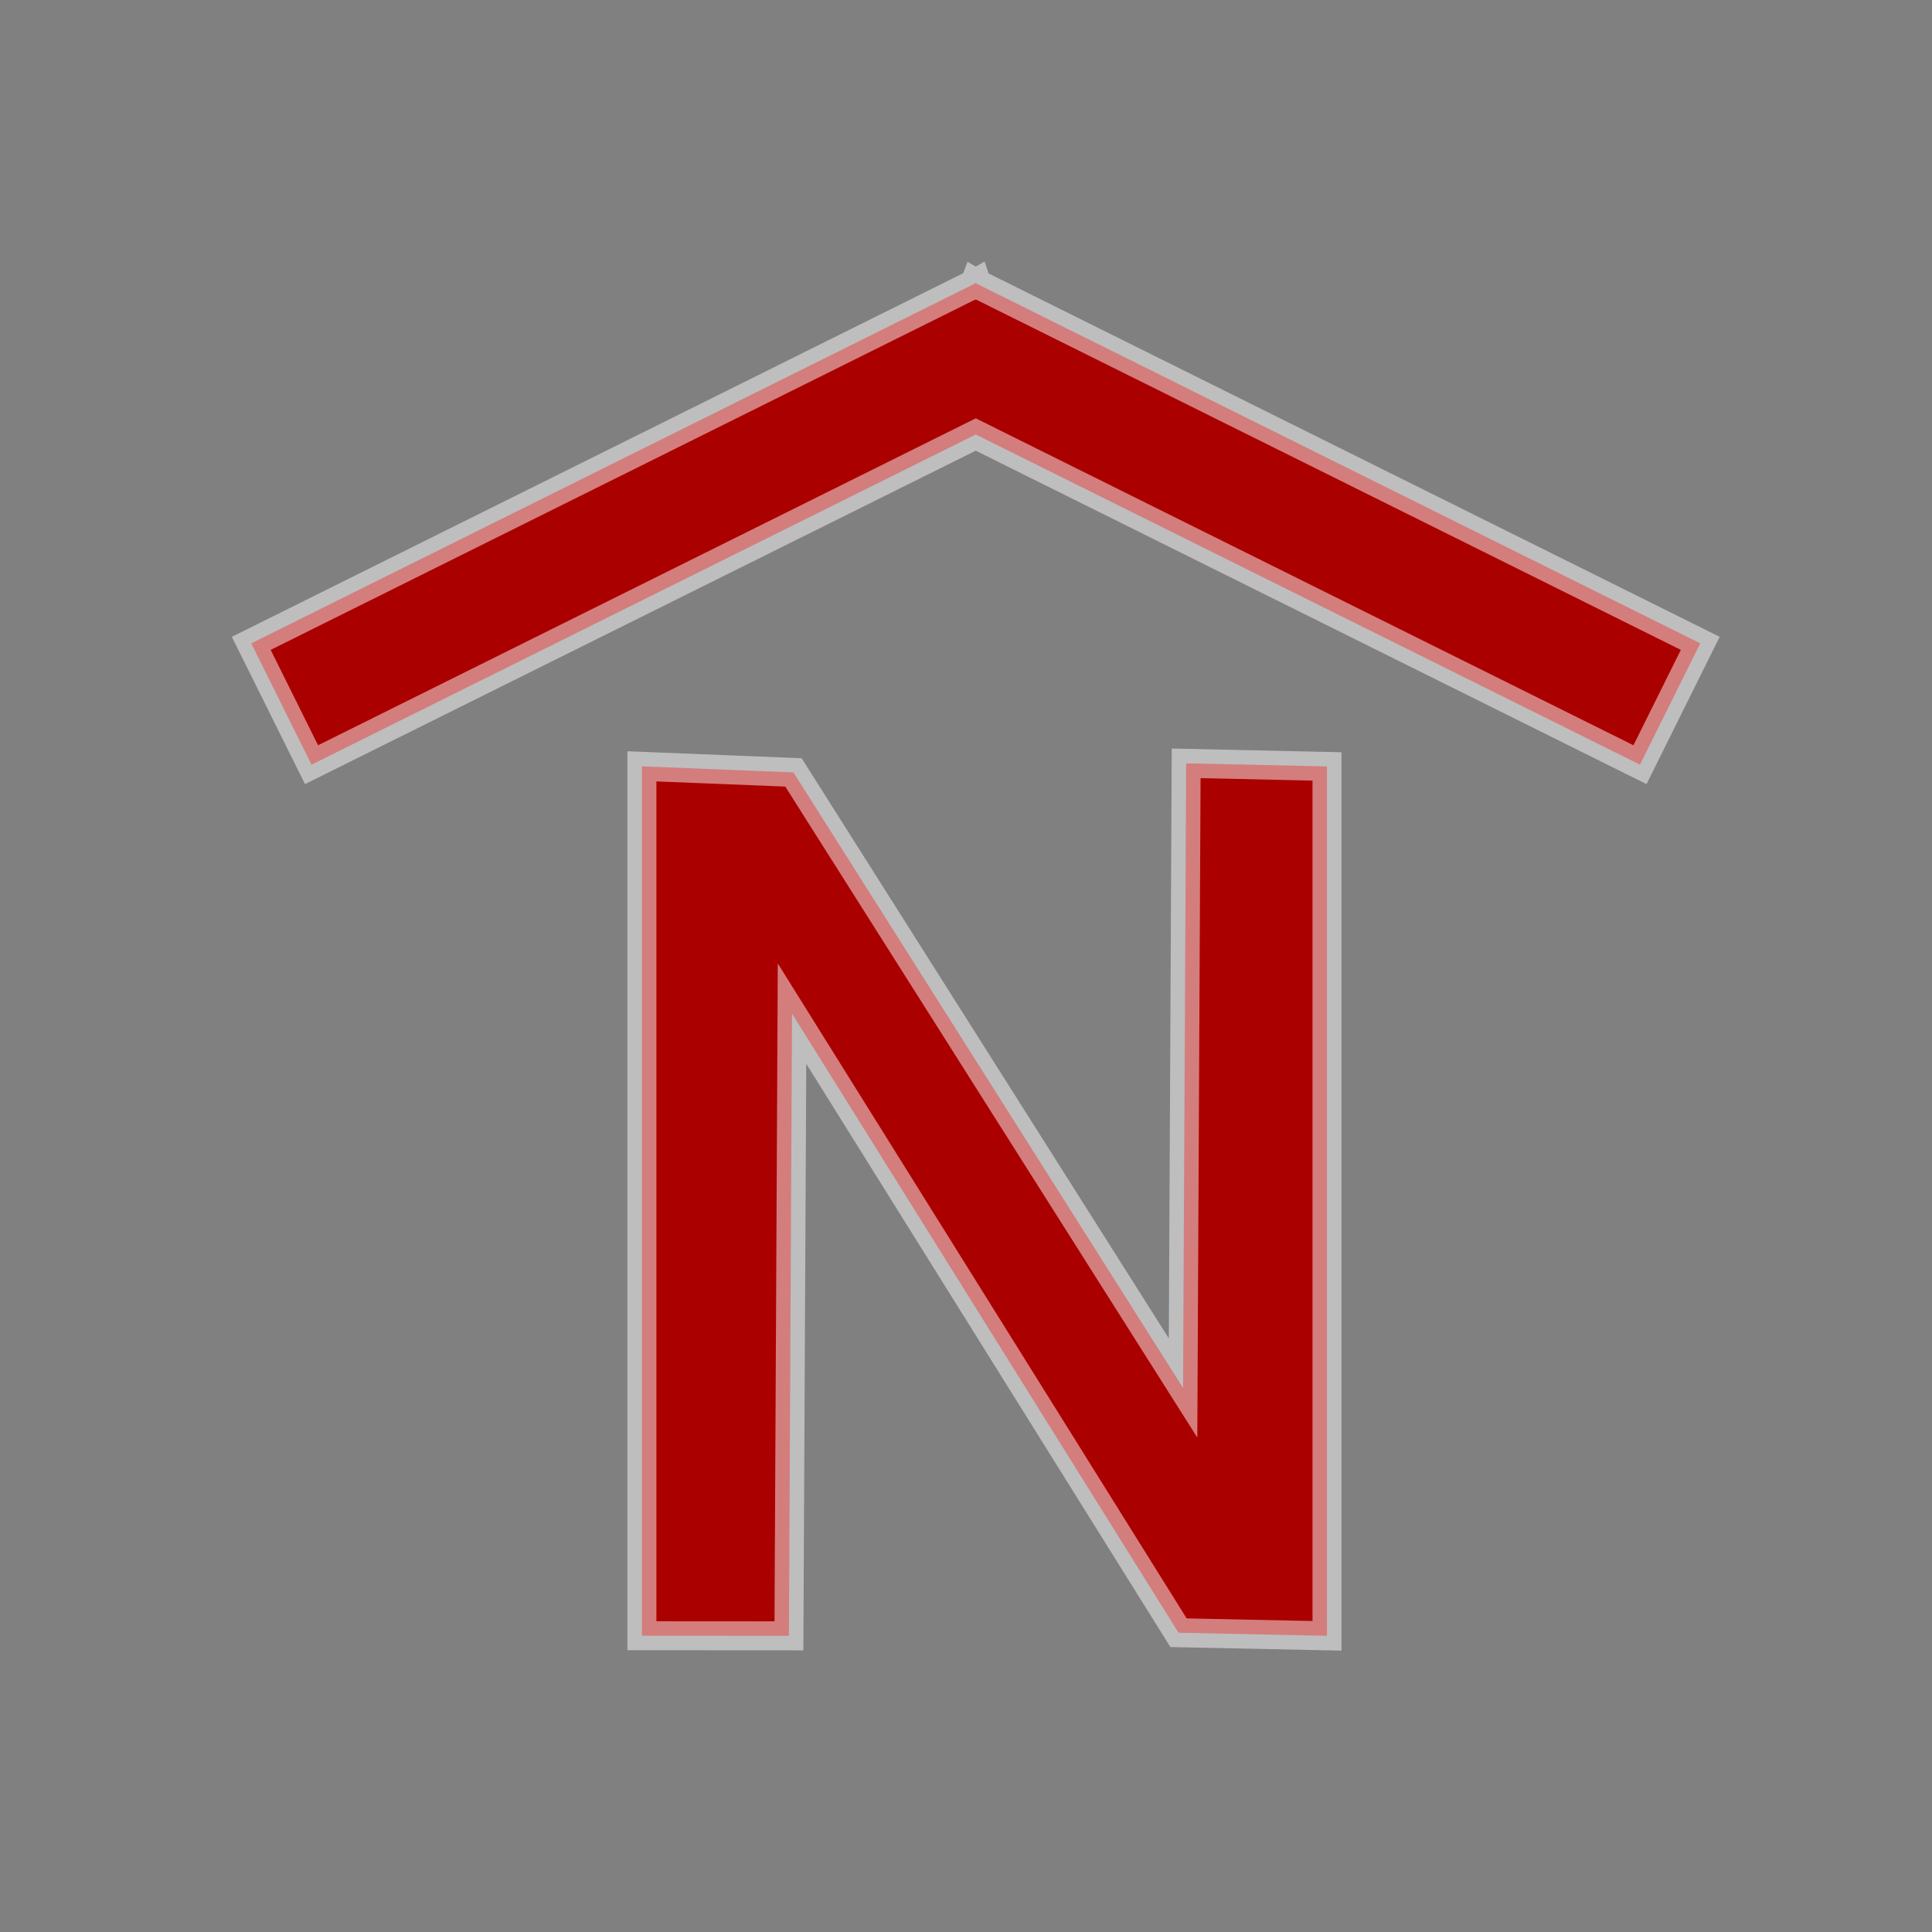 <?xml version="1.0" encoding="UTF-8" standalone="no"?>
<!-- Created with Inkscape (http://www.inkscape.org/) -->

<svg
   xmlns:dc="http://purl.org/dc/elements/1.1/"
   xmlns:cc="http://creativecommons.org/ns#"
   xmlns:rdf="http://www.w3.org/1999/02/22-rdf-syntax-ns#"
   xmlns:svg="http://www.w3.org/2000/svg"
   xmlns="http://www.w3.org/2000/svg"
   xmlns:sodipodi="http://sodipodi.sourceforge.net/DTD/sodipodi-0.dtd"
   xmlns:inkscape="http://www.inkscape.org/namespaces/inkscape"
   width="20"
   height="20"
   id="svg2"
   version="1.1"
   inkscape:version="0.48.5 r10040"
   sodipodi:docname="nutrition_operational.svg">
  <rect width="100%" height="100%" fill="#808080" stroke="none"/>
  <defs
     id="defs4" />
  <sodipodi:namedview
     id="base"
     pagecolor="#ffffff"
     bordercolor="#666666"
     borderopacity="1.0"
     inkscape:pageopacity="0.0"
     inkscape:pageshadow="2"
     inkscape:zoom="31.678384"
     inkscape:cx="-1.5415753"
     inkscape:cy="9.3153854"
     inkscape:document-units="px"
     inkscape:current-layer="layer1"
     showgrid="false"
     fit-margin-top="0"
     fit-margin-left="0"
     fit-margin-right="0"
     fit-margin-bottom="0"
     inkscape:window-width="1920"
     inkscape:window-height="1018"
     inkscape:window-x="-8"
     inkscape:window-y="-8"
     inkscape:window-maximized="1" />
  <g
     inkscape:label="Layer 1"
     inkscape:groupmode="layer"
     id="layer1"
     transform="translate(-438.03,-399.326)">
    <g
       id="g3102"
       transform="translate(441.461,402.585)"
       style="stroke:#ffffff;stroke-opacity:0.49;stroke-width:0.3;stroke-miterlimit:4;stroke-dasharray:none" />
    <g
       id="g3104"
       transform="translate(441.461,402.585)"
       style="stroke:#ffffff;stroke-opacity:0.49;stroke-width:0.3;stroke-miterlimit:4;stroke-dasharray:none" />
    <g
       id="g3106"
       transform="translate(441.461,402.585)"
       style="stroke:#ffffff;stroke-opacity:0.49;stroke-width:0.3;stroke-miterlimit:4;stroke-dasharray:none" />
    <g
       id="g3108"
       transform="translate(441.461,402.585)"
       style="stroke:#ffffff;stroke-opacity:0.49;stroke-width:0.3;stroke-miterlimit:4;stroke-dasharray:none" />
    <g
       id="g3110"
       transform="translate(441.461,402.585)"
       style="stroke:#ffffff;stroke-opacity:0.49;stroke-width:0.3;stroke-miterlimit:4;stroke-dasharray:none" />
    <g
       id="g3112"
       transform="translate(441.461,402.585)"
       style="stroke:#ffffff;stroke-opacity:0.49;stroke-width:0.3;stroke-miterlimit:4;stroke-dasharray:none" />
    <g
       id="g3114"
       transform="translate(441.461,402.585)"
       style="stroke:#ffffff;stroke-opacity:0.49;stroke-width:0.3;stroke-miterlimit:4;stroke-dasharray:none" />
    <g
       id="g3116"
       transform="translate(441.461,402.585)"
       style="stroke:#ffffff;stroke-opacity:0.49;stroke-width:0.3;stroke-miterlimit:4;stroke-dasharray:none" />
    <g
       id="g3118"
       transform="translate(441.461,402.585)"
       style="stroke:#ffffff;stroke-opacity:0.49;stroke-width:0.3;stroke-miterlimit:4;stroke-dasharray:none" />
    <g
       id="g3120"
       transform="translate(441.461,402.585)"
       style="stroke:#ffffff;stroke-opacity:0.49;stroke-width:0.3;stroke-miterlimit:4;stroke-dasharray:none" />
    <g
       id="g3122"
       transform="translate(441.461,402.585)"
       style="stroke:#ffffff;stroke-opacity:0.49;stroke-width:0.3;stroke-miterlimit:4;stroke-dasharray:none" />
    <g
       id="g3124"
       transform="translate(441.461,402.585)"
       style="stroke:#ffffff;stroke-opacity:0.49;stroke-width:0.3;stroke-miterlimit:4;stroke-dasharray:none" />
    <g
       id="g3126"
       transform="translate(441.461,402.585)"
       style="stroke:#ffffff;stroke-opacity:0.49;stroke-width:0.3;stroke-miterlimit:4;stroke-dasharray:none" />
    <g
       id="g3128"
       transform="translate(441.461,402.585)"
       style="stroke:#ffffff;stroke-opacity:0.49;stroke-width:0.3;stroke-miterlimit:4;stroke-dasharray:none" />
    <g
       id="g3130"
       transform="translate(441.461,402.585)"
       style="stroke:#ffffff;stroke-opacity:0.49;stroke-width:0.3;stroke-miterlimit:4;stroke-dasharray:none" />
    <path
       inkscape:connector-curvature="0"
       style="fill:#aa0000;stroke:#ffffff;stroke-width:0.3;stroke-miterlimit:4;stroke-opacity:0.49;stroke-dasharray:none"
       d="m 455.007,407.242 -6.876,-3.418 -6.876,3.418 -0.624,-1.256 7.49,-3.724 0.003,-0.008 0.007,0.004 0.007,-0.004 0.003,0.009 7.49,3.723 z"
       id="path4402"
       sodipodi:nodetypes="ccccccccccc" />
    <g
       style="font-size:12.573px;font-style:normal;font-weight:normal;line-height:125%;letter-spacing:0px;word-spacing:0px;fill:#000000;fill-opacity:1;stroke:none;font-family:Sans"
       id="text3028"
       transform="translate(0.505,1.161)">
      <path
         d="m 444.17,415.098 0,-9 1.569,0.063 4.033,6.372 0.032,-6.466 1.458,0.032 0,9 -1.537,-0.032 -4.001,-6.409 -0.032,6.441 z"
         style="fill:#aa0000;fill-opacity:1;stroke:#ffffff;stroke-width:0.3;stroke-miterlimit:4;stroke-opacity:0.49;stroke-dasharray:none;font-family:arial;-inkscape-font-specification:arial"
         id="path3033"
         inkscape:connector-curvature="0"
         sodipodi:nodetypes="ccccccccccc" />
    </g>
  </g>
</svg>
